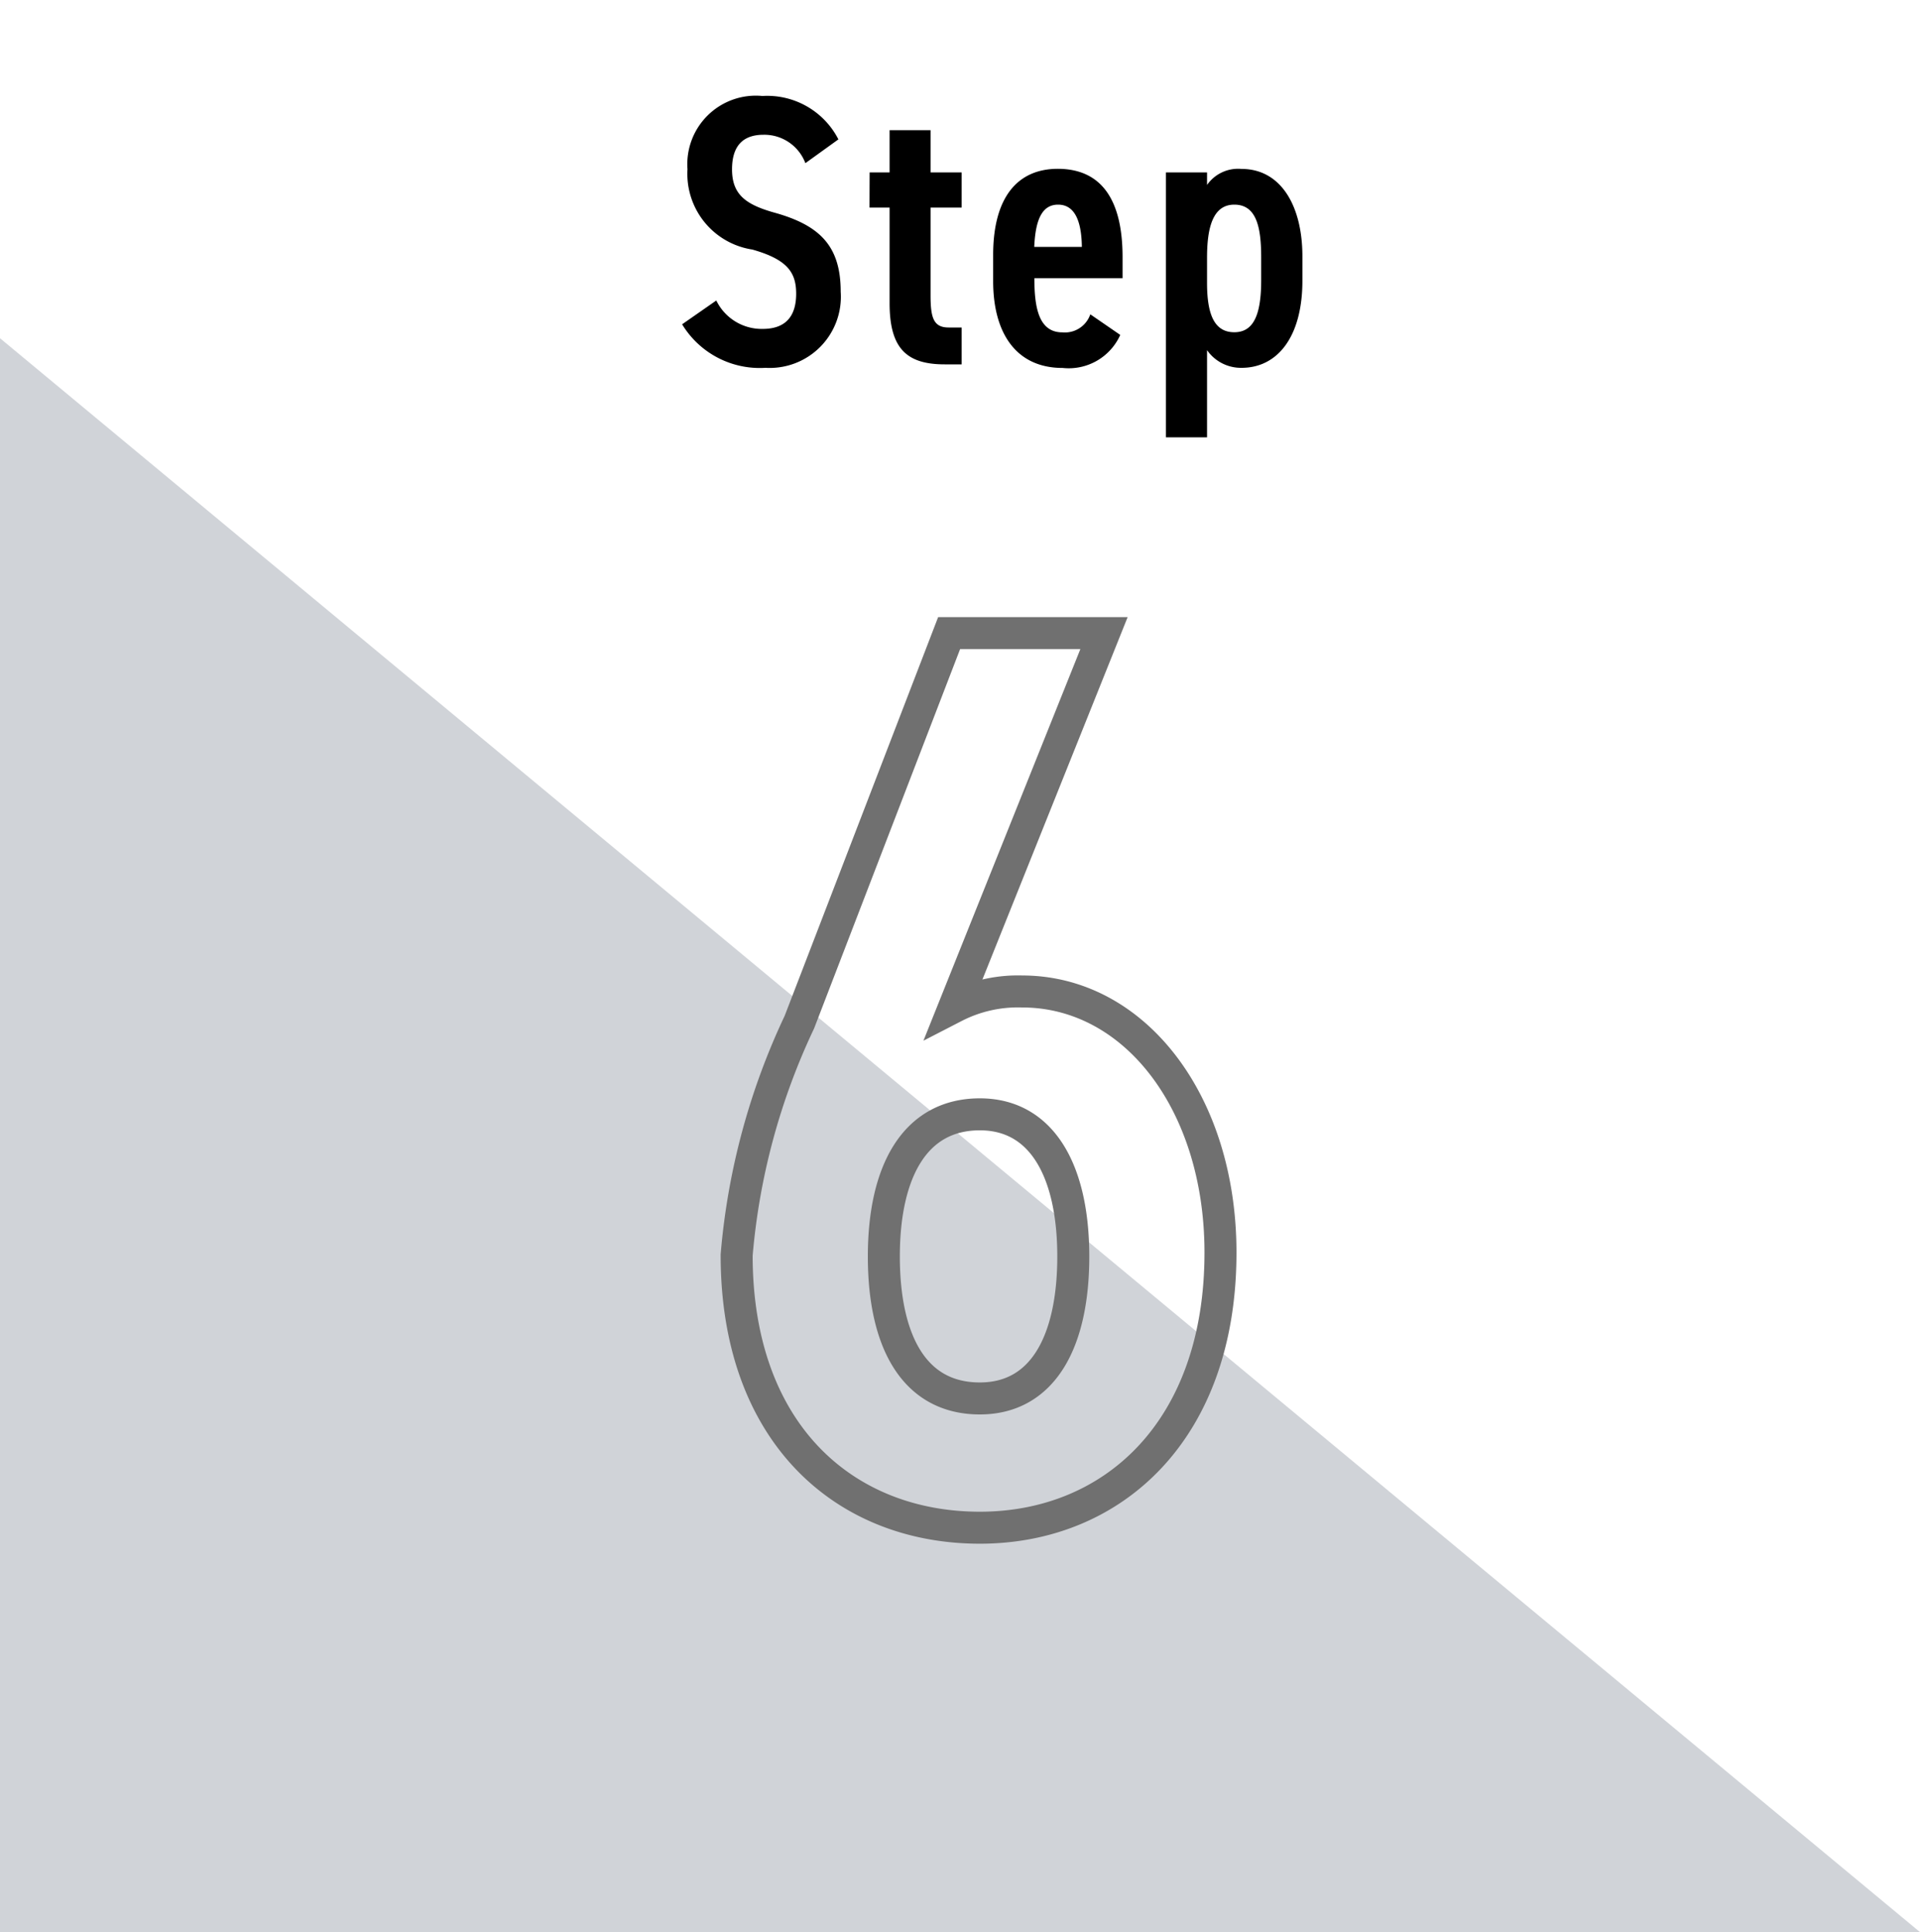 <?xml version="1.0" encoding="UTF-8"?> <svg xmlns="http://www.w3.org/2000/svg" width="60" height="60.388" viewBox="0 0 60 60.388"><g id="グループ_826" data-name="グループ 826" transform="translate(2931 -3197)"><g id="グループ_820" data-name="グループ 820" transform="translate(-3128 1264.388)"><path id="パス_82" data-name="パス 82" d="M0,0V49.817H60Z" transform="translate(197 1943.183)" fill="#a3a8b3" opacity="0.5"></path><g id="グループ_81" data-name="グループ 81" transform="translate(54 70)"><path id="パス_10654" data-name="パス 10654" d="M-4.8-7.032A2.5,2.5,0,0,0-7.176-8.388,2.141,2.141,0,0,0-9.516-6.1,2.394,2.394,0,0,0-7.488-3.588c1.1.312,1.368.72,1.368,1.38,0,.6-.24,1.1-1.044,1.1a1.578,1.578,0,0,1-1.452-.888l-1.068.744A2.837,2.837,0,0,0-7.08.108,2.225,2.225,0,0,0-4.728-2.268c0-1.428-.648-2.076-2.064-2.472-.9-.252-1.332-.564-1.332-1.356,0-.7.312-1.08.984-1.08a1.371,1.371,0,0,1,1.308.888ZM-3.828-4.9H-3.2v2.988C-3.2-.492-2.664,0-1.476,0h.528V-1.152h-.408c-.468,0-.564-.3-.564-1V-4.9h.972V-6H-1.92V-7.32H-3.2V-6h-.624Zm6.9,3.336A.839.839,0,0,1,2.2-1c-.732,0-.876-.756-.876-1.692H4.08v-.66c0-1.776-.648-2.76-2.028-2.76C.768-6.108.036-5.184.036-3.42V-2.6c0,1.6.7,2.712,2.172,2.712a1.765,1.765,0,0,0,1.8-1.032ZM2.064-4.992c.48,0,.732.432.744,1.32H1.32C1.356-4.488,1.548-4.992,2.064-4.992ZM6.72-.444A1.293,1.293,0,0,0,7.8.108c1.116,0,1.9-.96,1.9-2.724v-.756c0-1.6-.684-2.736-1.9-2.736a1.184,1.184,0,0,0-1.08.5V-6H5.436V2.28H6.72Zm.852-4.548c.7,0,.84.72.84,1.656v.7c0,1.044-.216,1.632-.84,1.632S6.72-1.56,6.72-2.544v-.792C6.72-4.272,6.9-4.992,7.572-4.992Z" transform="translate(174 1874)"></path><path id="パス_10655" data-name="パス 10655" d="M13-27.6H8.16L3.48-15.44A21.153,21.153,0,0,0,1.52-8.16c0,5.6,3.4,8.52,7.6,8.52,4.16,0,7.52-3.04,7.52-8.6,0-4.68-2.68-8.16-6.2-8.16a4.34,4.34,0,0,0-2.12.48ZM6.12-8.12c0-2.64.96-4.44,3-4.44,1.96,0,2.92,1.8,2.92,4.44,0,2.68-.96,4.44-2.92,4.44C7.08-3.68,6.12-5.44,6.12-8.12Z" transform="translate(164.5 1910)" fill="none" stroke="#707070" stroke-width="1"></path></g></g><rect id="長方形_854" data-name="長方形 854" width="60" height="60" transform="translate(-2931 3197)" fill="none"></rect></g></svg> 